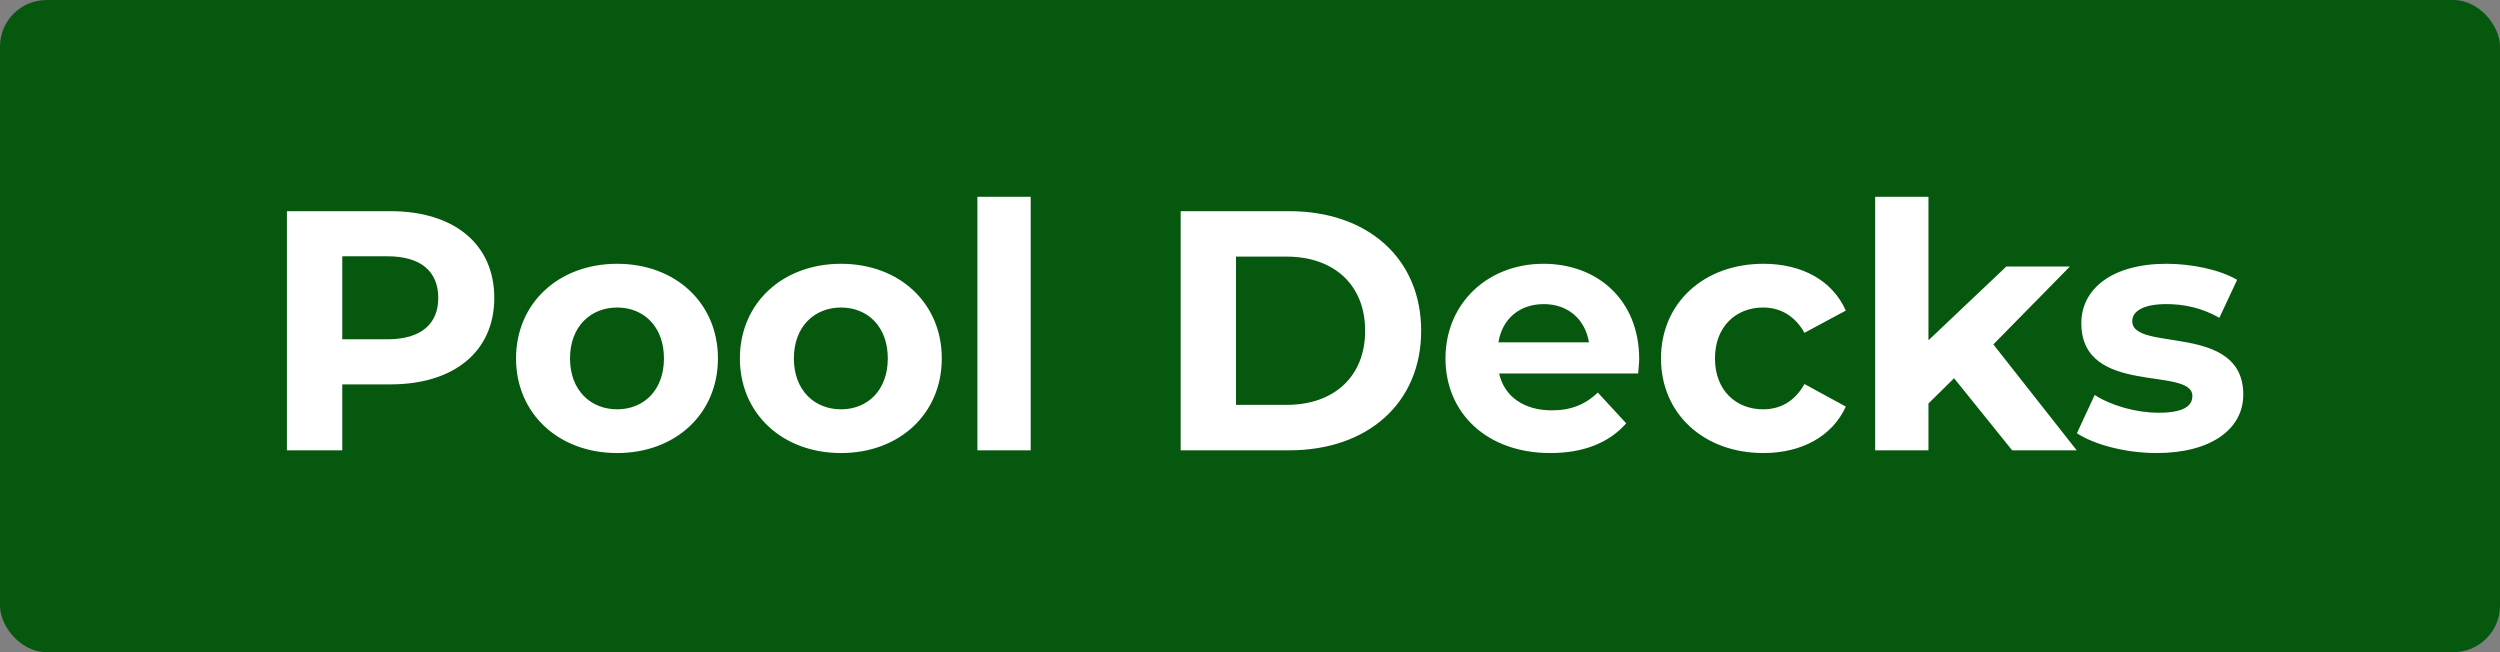 <svg xmlns="http://www.w3.org/2000/svg" width="161" height="42" viewBox="0 0 161 42" fill="none"><rect x="0" y="0" width="161" height="42" fill="#808080" stroke="none"/><rect width="161" height="42" rx="3" fill="#07580F"></rect><path d="M25.144 13.6C29.258 13.6 31.832 15.734 31.832 19.188C31.832 22.62 29.258 24.754 25.144 24.754H22.042V29H18.478V13.6H25.144ZM24.946 21.85C27.124 21.85 28.224 20.86 28.224 19.188C28.224 17.494 27.124 16.504 24.946 16.504H22.042V21.85H24.946ZM39.745 29.176C35.983 29.176 33.233 26.646 33.233 23.082C33.233 19.518 35.983 16.988 39.745 16.988C43.507 16.988 46.235 19.518 46.235 23.082C46.235 26.646 43.507 29.176 39.745 29.176ZM39.745 26.36C41.461 26.36 42.759 25.128 42.759 23.082C42.759 21.036 41.461 19.804 39.745 19.804C38.029 19.804 36.709 21.036 36.709 23.082C36.709 25.128 38.029 26.36 39.745 26.36ZM54.161 29.176C50.399 29.176 47.649 26.646 47.649 23.082C47.649 19.518 50.399 16.988 54.161 16.988C57.923 16.988 60.651 19.518 60.651 23.082C60.651 26.646 57.923 29.176 54.161 29.176ZM54.161 26.36C55.877 26.36 57.175 25.128 57.175 23.082C57.175 21.036 55.877 19.804 54.161 19.804C52.445 19.804 51.125 21.036 51.125 23.082C51.125 25.128 52.445 26.36 54.161 26.36ZM62.945 29V12.676H66.377V29H62.945ZM76.035 29V13.6H83.031C88.069 13.6 91.523 16.636 91.523 21.3C91.523 25.964 88.069 29 83.031 29H76.035ZM79.599 26.074H82.855C85.913 26.074 87.915 24.248 87.915 21.3C87.915 18.352 85.913 16.526 82.855 16.526H79.599V26.074ZM105.563 23.126C105.563 23.39 105.519 23.764 105.497 24.05H96.543C96.873 25.524 98.127 26.426 99.931 26.426C101.185 26.426 102.087 26.052 102.901 25.282L104.727 27.262C103.627 28.516 101.977 29.176 99.843 29.176C95.751 29.176 93.089 26.602 93.089 23.082C93.089 19.54 95.795 16.988 99.403 16.988C102.879 16.988 105.563 19.32 105.563 23.126ZM99.425 19.584C97.863 19.584 96.741 20.53 96.499 22.048H102.329C102.087 20.552 100.965 19.584 99.425 19.584ZM113.568 29.176C109.718 29.176 106.968 26.646 106.968 23.082C106.968 19.518 109.718 16.988 113.568 16.988C116.054 16.988 118.012 18.066 118.87 20.002L116.208 21.432C115.57 20.31 114.624 19.804 113.546 19.804C111.808 19.804 110.444 21.014 110.444 23.082C110.444 25.15 111.808 26.36 113.546 26.36C114.624 26.36 115.57 25.876 116.208 24.732L118.87 26.184C118.012 28.076 116.054 29.176 113.568 29.176ZM129.582 29L125.842 24.358L124.192 25.986V29H120.76V12.676H124.192V21.916L129.208 17.164H133.3L128.372 22.18L133.74 29H129.582ZM138.879 29.176C136.877 29.176 134.853 28.626 133.753 27.9L134.897 25.436C135.953 26.118 137.559 26.58 139.011 26.58C140.595 26.58 141.189 26.162 141.189 25.502C141.189 23.566 134.038 25.546 134.038 20.816C134.038 18.572 136.062 16.988 139.517 16.988C141.145 16.988 142.949 17.362 144.071 18.022L142.927 20.464C141.761 19.804 140.595 19.584 139.517 19.584C137.977 19.584 137.317 20.068 137.317 20.684C137.317 22.708 144.467 20.75 144.467 25.414C144.467 27.614 142.421 29.176 138.879 29.176Z" fill="white"></path></svg>